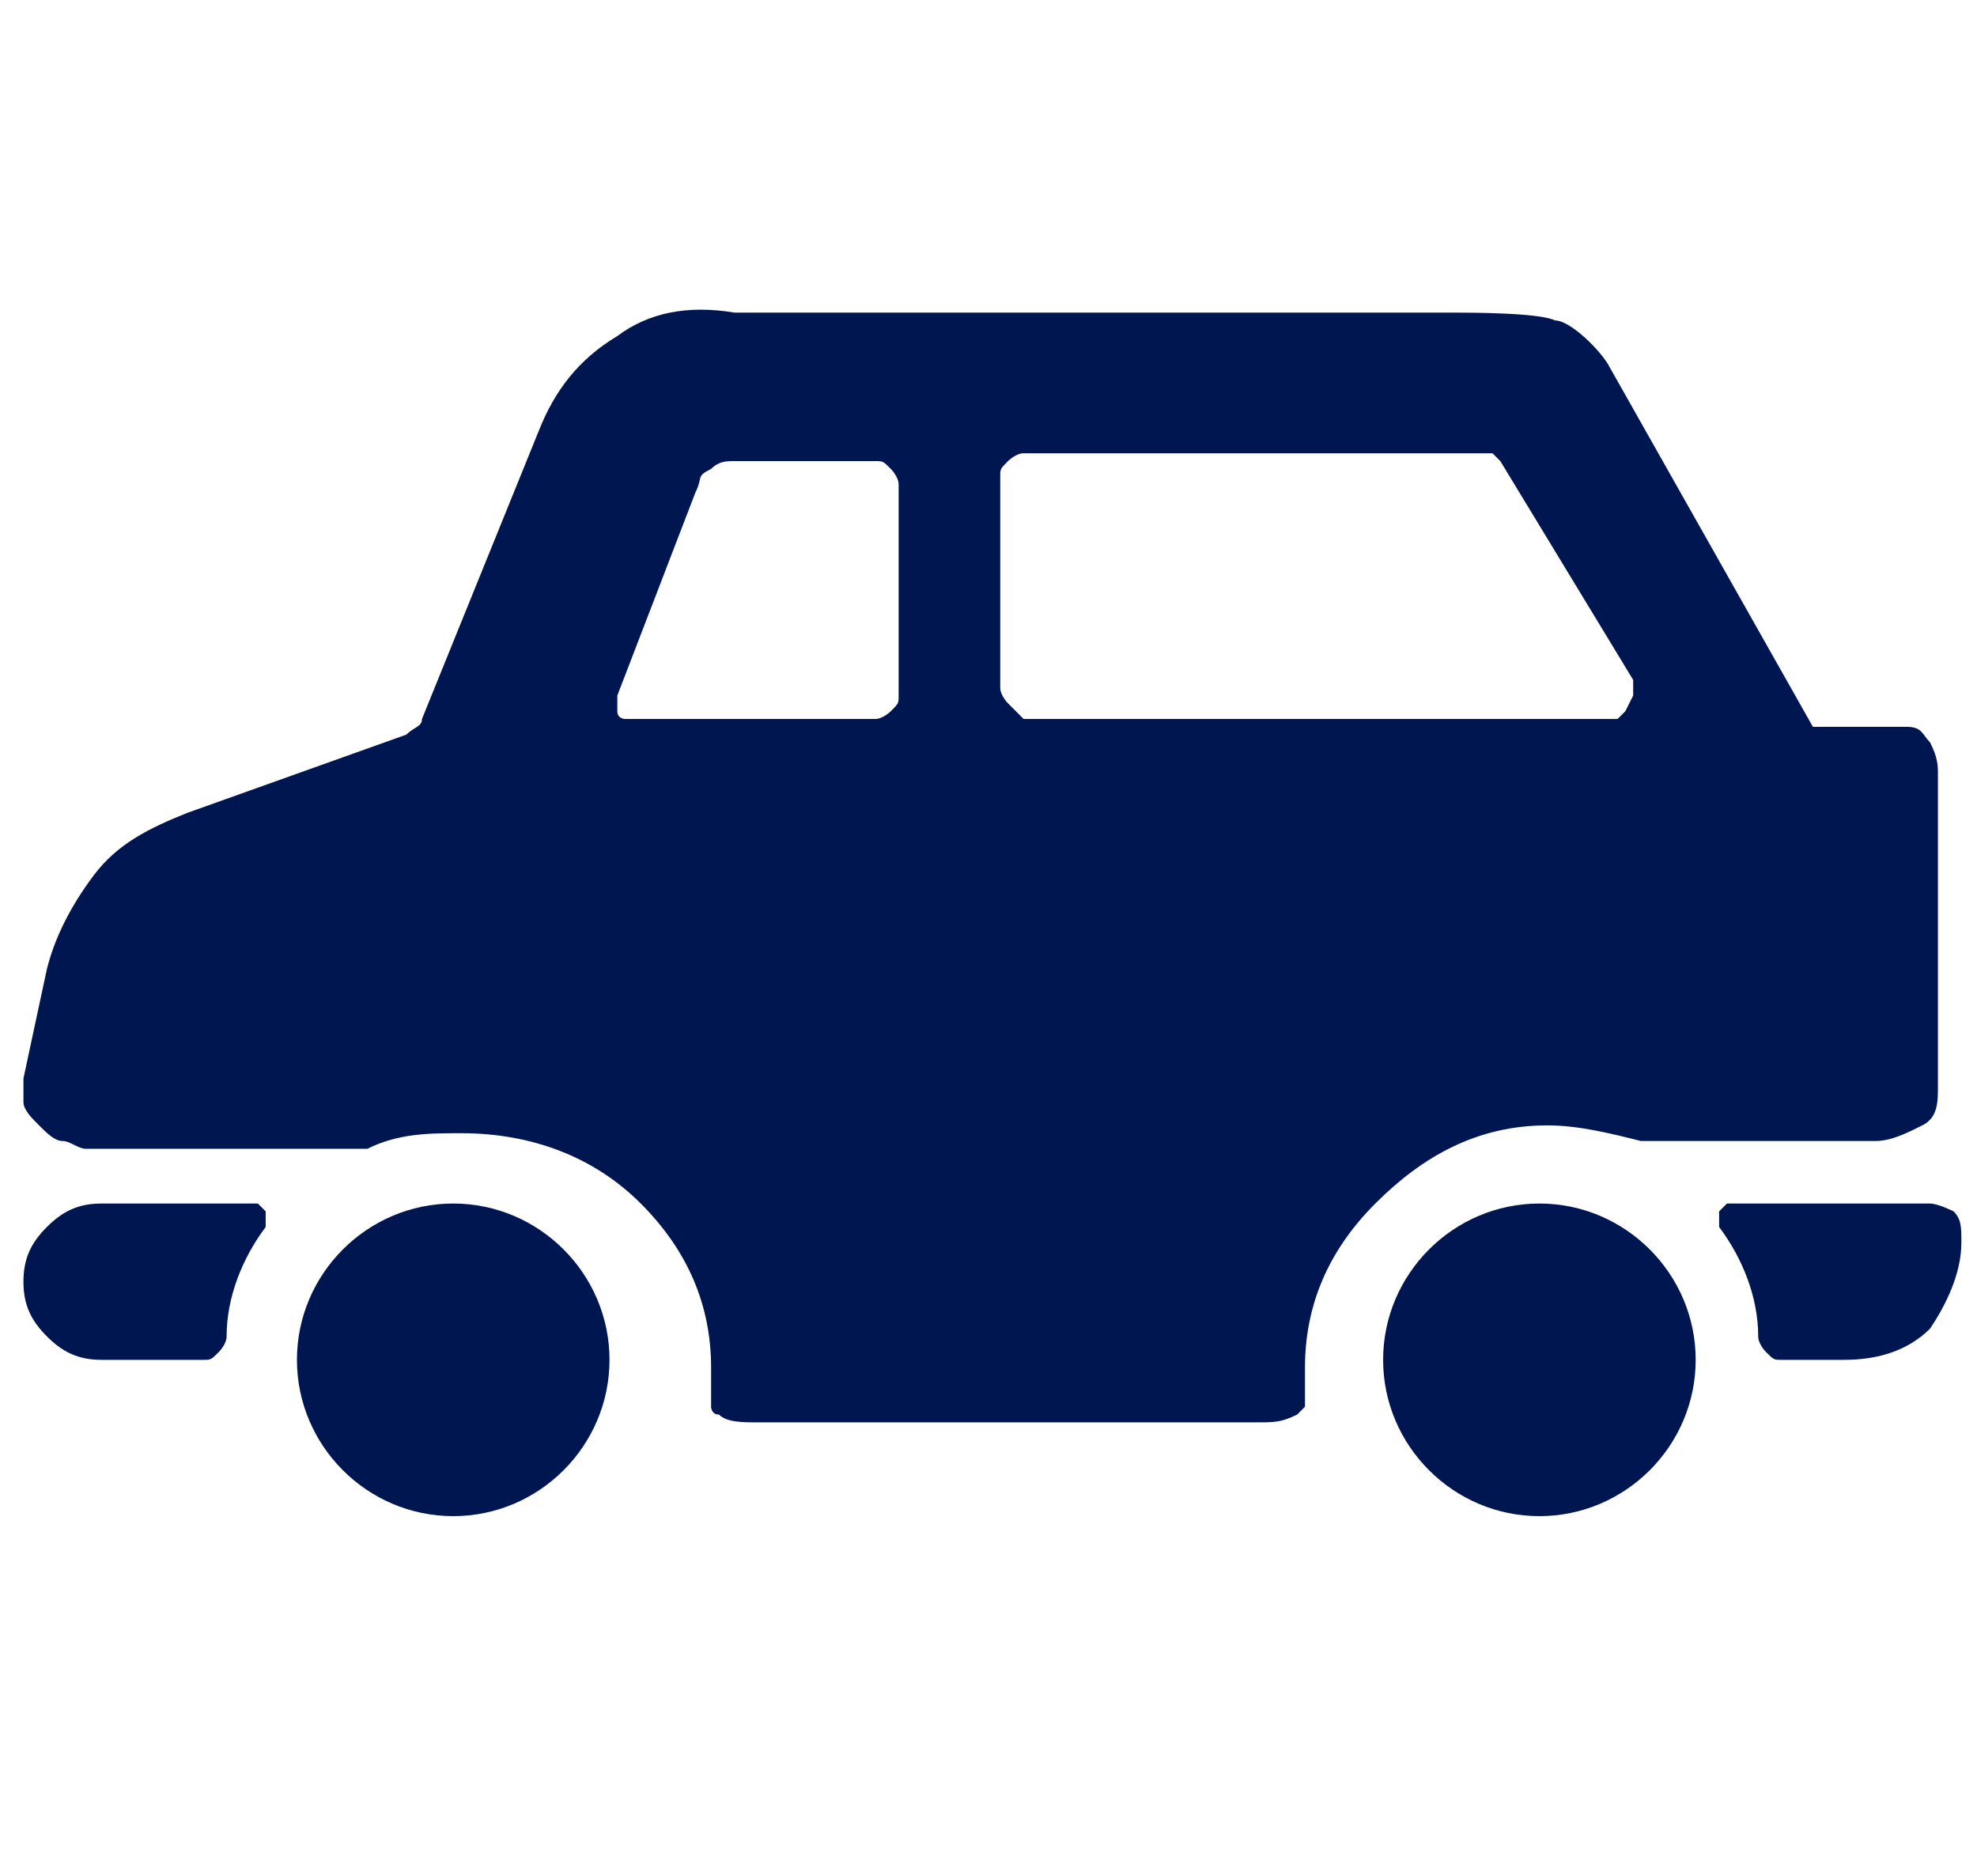 <?xml version="1.0" encoding="utf-8"?>
<!-- Generator: Adobe Illustrator 28.1.0, SVG Export Plug-In . SVG Version: 6.00 Build 0)  -->
<svg version="1.1" id="Lag_1" xmlns="http://www.w3.org/2000/svg" xmlns:xlink="http://www.w3.org/1999/xlink" x="0px" y="0px"
	 viewBox="0 0 25.3 24" style="enable-background:new 0 0 25.3 24;" xml:space="preserve">
<style type="text/css">
	.st0{fill-rule:evenodd;clip-rule:evenodd;fill:#001651;}
	.st1{fill:#001651;}
</style>
<path class="st0" d="M19.8,14.4c0.4,0,0.8,0.1,1.2,0.2h3c0.2,0,0.4-0.1,0.6-0.2c0.2-0.1,0.2-0.3,0.2-0.5v-4c0-0.1,0-0.2-0.1-0.4
	c-0.1-0.1-0.1-0.2-0.3-0.2c-0.1,0-1.2,0-1.2,0l-2.6-4.6c-0.1-0.2-0.5-0.6-0.7-0.6C19.7,4,18.8,4,18.6,4H9.4C8.8,3.9,8.3,4,7.9,4.3
	C7.4,4.6,7.1,5,6.9,5.5L5.4,9.2c0,0.1-0.1,0.1-0.2,0.2l-2.8,1c-0.5,0.2-0.9,0.4-1.2,0.8c-0.3,0.4-0.5,0.8-0.6,1.2l-0.3,1.4
	c0,0.1,0,0.2,0,0.3s0.1,0.2,0.2,0.3s0.2,0.2,0.3,0.2s0.2,0.1,0.3,0.1h3.6c0.4-0.2,0.8-0.2,1.2-0.2c0.9,0,1.7,0.3,2.3,0.9
	c0.6,0.6,0.9,1.3,0.9,2.1c0,0.1,0,0.2,0,0.4V18c0,0,0,0.1,0.1,0.1c0.1,0.1,0.3,0.1,0.5,0.1h6.4c0.2,0,0.3,0,0.5-0.1l0.1-0.1v-0.1
	c0-0.1,0-0.2,0-0.4c0-0.8,0.3-1.5,0.9-2.1S18.9,14.4,19.8,14.4z M11.5,8.9c0,0.1,0,0.1-0.1,0.2c0,0-0.1,0.1-0.2,0.1H8.1H8
	c0,0-0.1,0-0.1-0.1V9V8.9l1-2.6C9,6.1,8.9,6.1,9.1,6c0.1-0.1,0.2-0.1,0.3-0.1h1.8c0.1,0,0.1,0,0.2,0.1c0,0,0.1,0.1,0.1,0.2
	C11.5,6.2,11.5,8.9,11.5,8.9z M12.9,9c0,0-0.1-0.1-0.1-0.2V6.1c0-0.1,0-0.1,0.1-0.2c0,0,0.1-0.1,0.2-0.1H19h0.1l0.1,0.1l1.7,2.8v0.1
	v0.1l-0.1,0.2l-0.1,0.1h-7.6"/>
<path class="st1" d="M3,15.4H1.3c-0.3,0-0.5,0.1-0.7,0.3s-0.3,0.4-0.3,0.7s0.1,0.5,0.3,0.7s0.4,0.3,0.7,0.3h1.3c0.1,0,0.1,0,0.2-0.1
	c0,0,0.1-0.1,0.1-0.2c0-0.5,0.2-1,0.5-1.4v-0.1v-0.1l-0.1-0.1C3.1,15.4,3.1,15.4,3,15.4z"/>
<path class="st1" d="M22.4,15.4h2.3c0.1,0,0.3,0.1,0.3,0.1c0.1,0.1,0.1,0.2,0.1,0.4c0,0.4-0.2,0.8-0.4,1.1c-0.3,0.3-0.7,0.4-1.1,0.4
	h-0.8c-0.1,0-0.1,0-0.2-0.1c0,0-0.1-0.1-0.1-0.2c0-0.5-0.2-1-0.5-1.4v-0.1v-0.1l0.1-0.1C22.3,15.4,22.4,15.4,22.4,15.4z"/>
<path class="st1" d="M19.7,19.4c1.1,0,2-0.9,2-2s-0.9-2-2-2s-2,0.9-2,2S18.6,19.4,19.7,19.4z"/>
<path class="st1" d="M7.8,17.4c0,1.1-0.9,2-2,2s-2-0.9-2-2s0.9-2,2-2S7.8,16.3,7.8,17.4z"/>
</svg>
